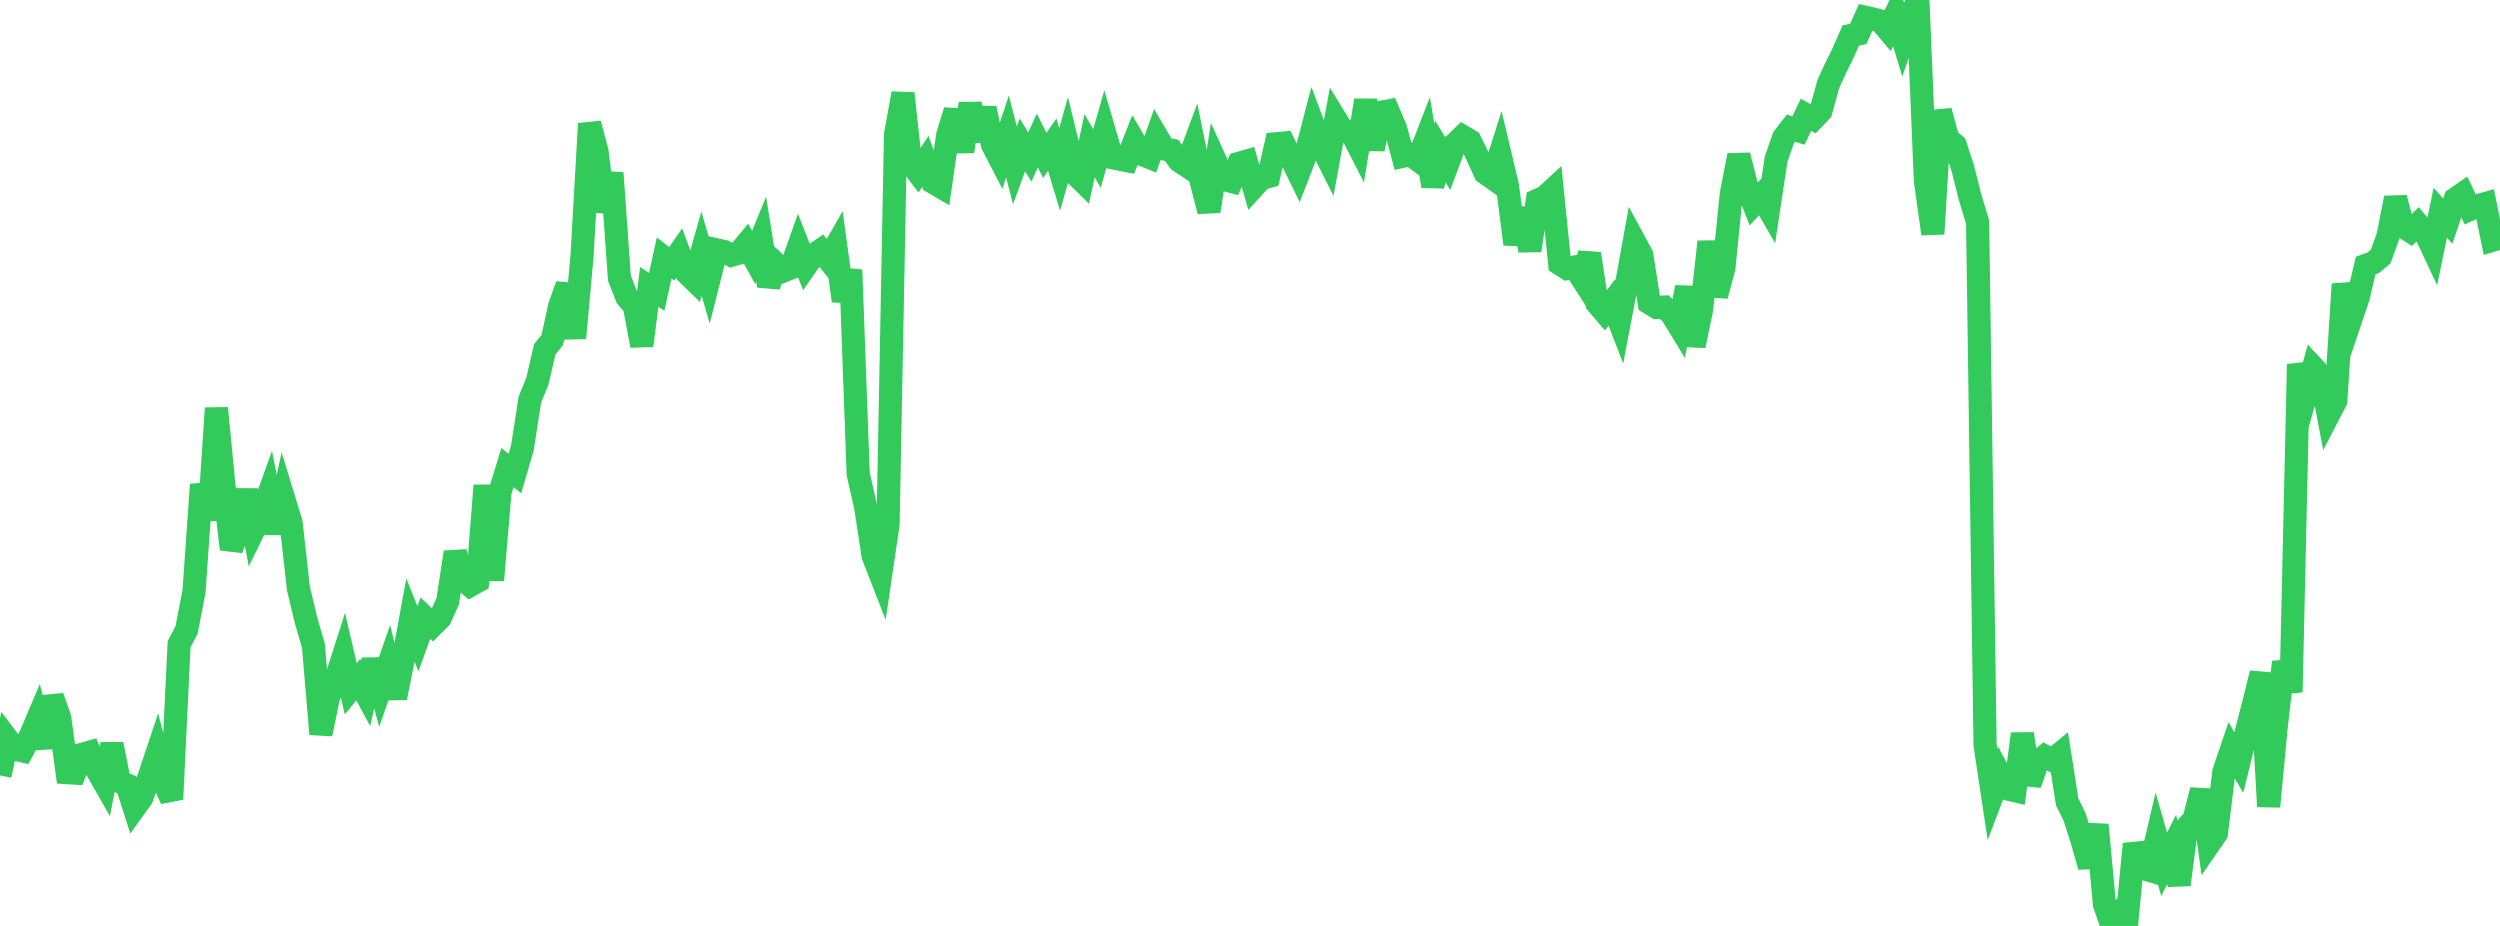 <?xml version="1.0" standalone="no"?>
<!DOCTYPE svg PUBLIC "-//W3C//DTD SVG 1.1//EN" "http://www.w3.org/Graphics/SVG/1.1/DTD/svg11.dtd">

<svg width="135" height="50" viewBox="0 0 135 50" preserveAspectRatio="none" 
  xmlns="http://www.w3.org/2000/svg"
  xmlns:xlink="http://www.w3.org/1999/xlink">


<polyline points="0.0, 41.871 0.403, 39.917 0.806, 40.451 1.209, 40.544 1.612, 39.802 2.015, 38.854 2.418, 40.36 2.821, 37.629 3.224, 38.764 3.627, 41.722 4.03, 41.747 4.433, 40.735 4.836, 40.623 5.239, 41.587 5.642, 42.294 6.045, 40.188 6.448, 42.204 6.851, 42.382 7.254, 43.64 7.657, 43.082 8.06, 41.929 8.463, 40.722 8.866, 42.286 9.269, 43.157 9.672, 34.792 10.075, 34.018 10.478, 31.933 10.881, 26.162 11.284, 28.069 11.687, 22.041 12.09, 26.208 12.493, 29.652 12.896, 28.569 13.299, 26.478 13.701, 28.623 14.104, 27.805 14.507, 26.69 14.91, 28.774 15.313, 26.902 15.716, 28.217 16.119, 31.798 16.522, 33.479 16.925, 34.875 17.328, 39.638 17.731, 37.673 18.134, 36.717 18.537, 35.452 18.94, 37.195 19.343, 36.699 19.746, 37.444 20.149, 35.644 20.552, 37.136 20.955, 35.977 21.358, 37.681 21.761, 35.682 22.164, 33.483 22.567, 34.494 22.97, 33.379 23.373, 33.766 23.776, 33.362 24.179, 32.461 24.582, 29.823 24.985, 31.258 25.388, 31.613 25.791, 31.388 26.194, 26.212 26.597, 31.332 27.0, 26.56 27.403, 25.252 27.806, 25.571 28.209, 24.19 28.612, 21.58 29.015, 20.597 29.418, 18.858 29.821, 18.366 30.224, 16.522 30.627, 15.392 31.03, 18.255 31.433, 13.778 31.836, 6.677 32.239, 8.184 32.642, 11.421 33.045, 9.342 33.448, 15.019 33.851, 16.048 34.254, 16.518 34.657, 18.663 35.06, 15.495 35.463, 15.762 35.866, 13.928 36.269, 14.248 36.672, 13.666 37.075, 14.734 37.478, 15.125 37.881, 13.696 38.284, 15.087 38.687, 13.49 39.09, 13.58 39.493, 13.784 39.896, 13.67 40.299, 13.182 40.701, 13.904 41.104, 12.92 41.507, 15.435 41.91, 14.252 42.313, 14.628 42.716, 14.468 43.119, 13.327 43.522, 14.356 43.925, 13.778 44.328, 13.505 44.731, 14.011 45.134, 13.307 45.537, 16.246 45.94, 14.576 46.343, 25.595 46.746, 27.383 47.149, 30.019 47.552, 31.051 47.955, 28.319 48.358, 7.273 48.761, 5.046 49.164, 8.788 49.567, 9.32 49.97, 8.718 50.373, 9.842 50.776, 10.076 51.179, 7.28 51.582, 5.981 51.985, 8.178 52.388, 5.608 52.791, 7.586 53.194, 5.845 53.597, 7.816 54.0, 8.594 54.403, 7.372 54.806, 8.93 55.209, 7.827 55.612, 8.48 56.015, 7.588 56.418, 8.394 56.821, 7.815 57.224, 9.148 57.627, 7.71 58.03, 9.363 58.433, 9.759 58.836, 7.869 59.239, 8.557 59.642, 7.132 60.045, 8.511 60.448, 8.593 60.851, 8.673 61.254, 7.646 61.657, 8.334 62.06, 8.496 62.463, 7.36 62.866, 8.046 63.269, 8.117 63.672, 8.683 64.075, 8.951 64.478, 7.865 64.881, 9.862 65.284, 11.405 65.687, 8.802 66.09, 9.687 66.493, 9.795 66.896, 8.824 67.299, 8.709 67.701, 10.091 68.104, 9.648 68.507, 9.531 68.91, 7.763 69.313, 7.726 69.716, 8.532 70.119, 9.358 70.522, 8.319 70.925, 6.761 71.328, 7.831 71.731, 8.633 72.134, 6.448 72.537, 7.106 72.94, 7.09 73.343, 7.876 73.746, 5.417 74.149, 8.053 74.552, 6.071 74.955, 5.994 75.358, 6.931 75.761, 8.435 76.164, 8.343 76.567, 8.644 76.97, 7.604 77.373, 10.052 77.776, 8.174 78.179, 8.835 78.582, 7.757 78.985, 7.369 79.388, 7.61 79.791, 8.444 80.194, 9.331 80.597, 9.617 81.0, 8.342 81.403, 10.038 81.806, 13.186 82.209, 11.261 82.612, 13.528 83.015, 10.821 83.418, 10.642 83.821, 10.271 84.224, 14.244 84.627, 14.499 85.03, 14.42 85.433, 15.047 85.836, 13.702 86.239, 16.38 86.642, 16.853 87.045, 16.333 87.448, 17.372 87.851, 15.256 88.254, 13.029 88.657, 13.774 89.06, 16.355 89.463, 16.6 89.866, 16.58 90.269, 16.958 90.672, 17.617 91.075, 15.514 91.478, 18.665 91.881, 16.735 92.284, 13.057 92.687, 15.97 93.09, 14.465 93.493, 10.457 93.896, 8.39 94.299, 9.97 94.701, 11.014 95.104, 10.578 95.507, 11.277 95.91, 8.6 96.313, 7.44 96.716, 6.916 97.119, 7.051 97.522, 6.198 97.925, 6.421 98.328, 5.997 98.731, 4.532 99.134, 3.655 99.537, 2.84 99.94, 1.917 100.343, 1.837 100.746, 0.94 101.149, 1.028 101.552, 1.138 101.955, 1.619 102.358, 0.776 102.761, 2.101 103.164, 0.923 103.567, 0.0 103.97, 9.745 104.373, 12.629 104.776, 5.987 105.179, 7.487 105.582, 7.837 105.985, 9.065 106.388, 10.665 106.791, 11.982 107.194, 40.231 107.597, 42.909 108.0, 41.842 108.403, 42.603 108.806, 42.697 109.209, 39.627 109.612, 42.34 110.015, 41.175 110.418, 40.836 110.821, 41.051 111.224, 40.719 111.627, 43.299 112.03, 44.119 112.433, 45.399 112.836, 46.799 113.239, 44.54 113.642, 48.833 114.045, 50.0 114.448, 49.426 114.851, 49.727 115.254, 45.577 115.657, 46.872 116.06, 46.993 116.463, 45.273 116.866, 46.674 117.269, 45.869 117.672, 47.773 118.075, 44.681 118.478, 44.248 118.881, 42.666 119.284, 45.584 119.687, 45.001 120.09, 41.674 120.493, 40.49 120.896, 41.175 121.299, 39.538 121.701, 37.989 122.104, 36.35 122.507, 43.553 122.91, 39.298 123.313, 35.747 123.716, 37.374 124.119, 19.672 124.522, 21.289 124.925, 19.85 125.328, 20.283 125.731, 22.417 126.134, 21.64 126.537, 15.345 126.94, 17.248 127.343, 16.056 127.746, 14.337 128.149, 14.194 128.552, 13.862 128.955, 12.75 129.358, 10.686 129.761, 12.23 130.164, 12.489 130.567, 12.1 130.97, 12.582 131.373, 13.44 131.776, 11.488 132.179, 11.943 132.582, 10.743 132.985, 10.464 133.388, 11.298 133.791, 11.114 134.194, 11 134.597, 12.972 135.0, 12.854" fill="none" stroke="#32ca5b" stroke-width="1.25"/>

</svg>